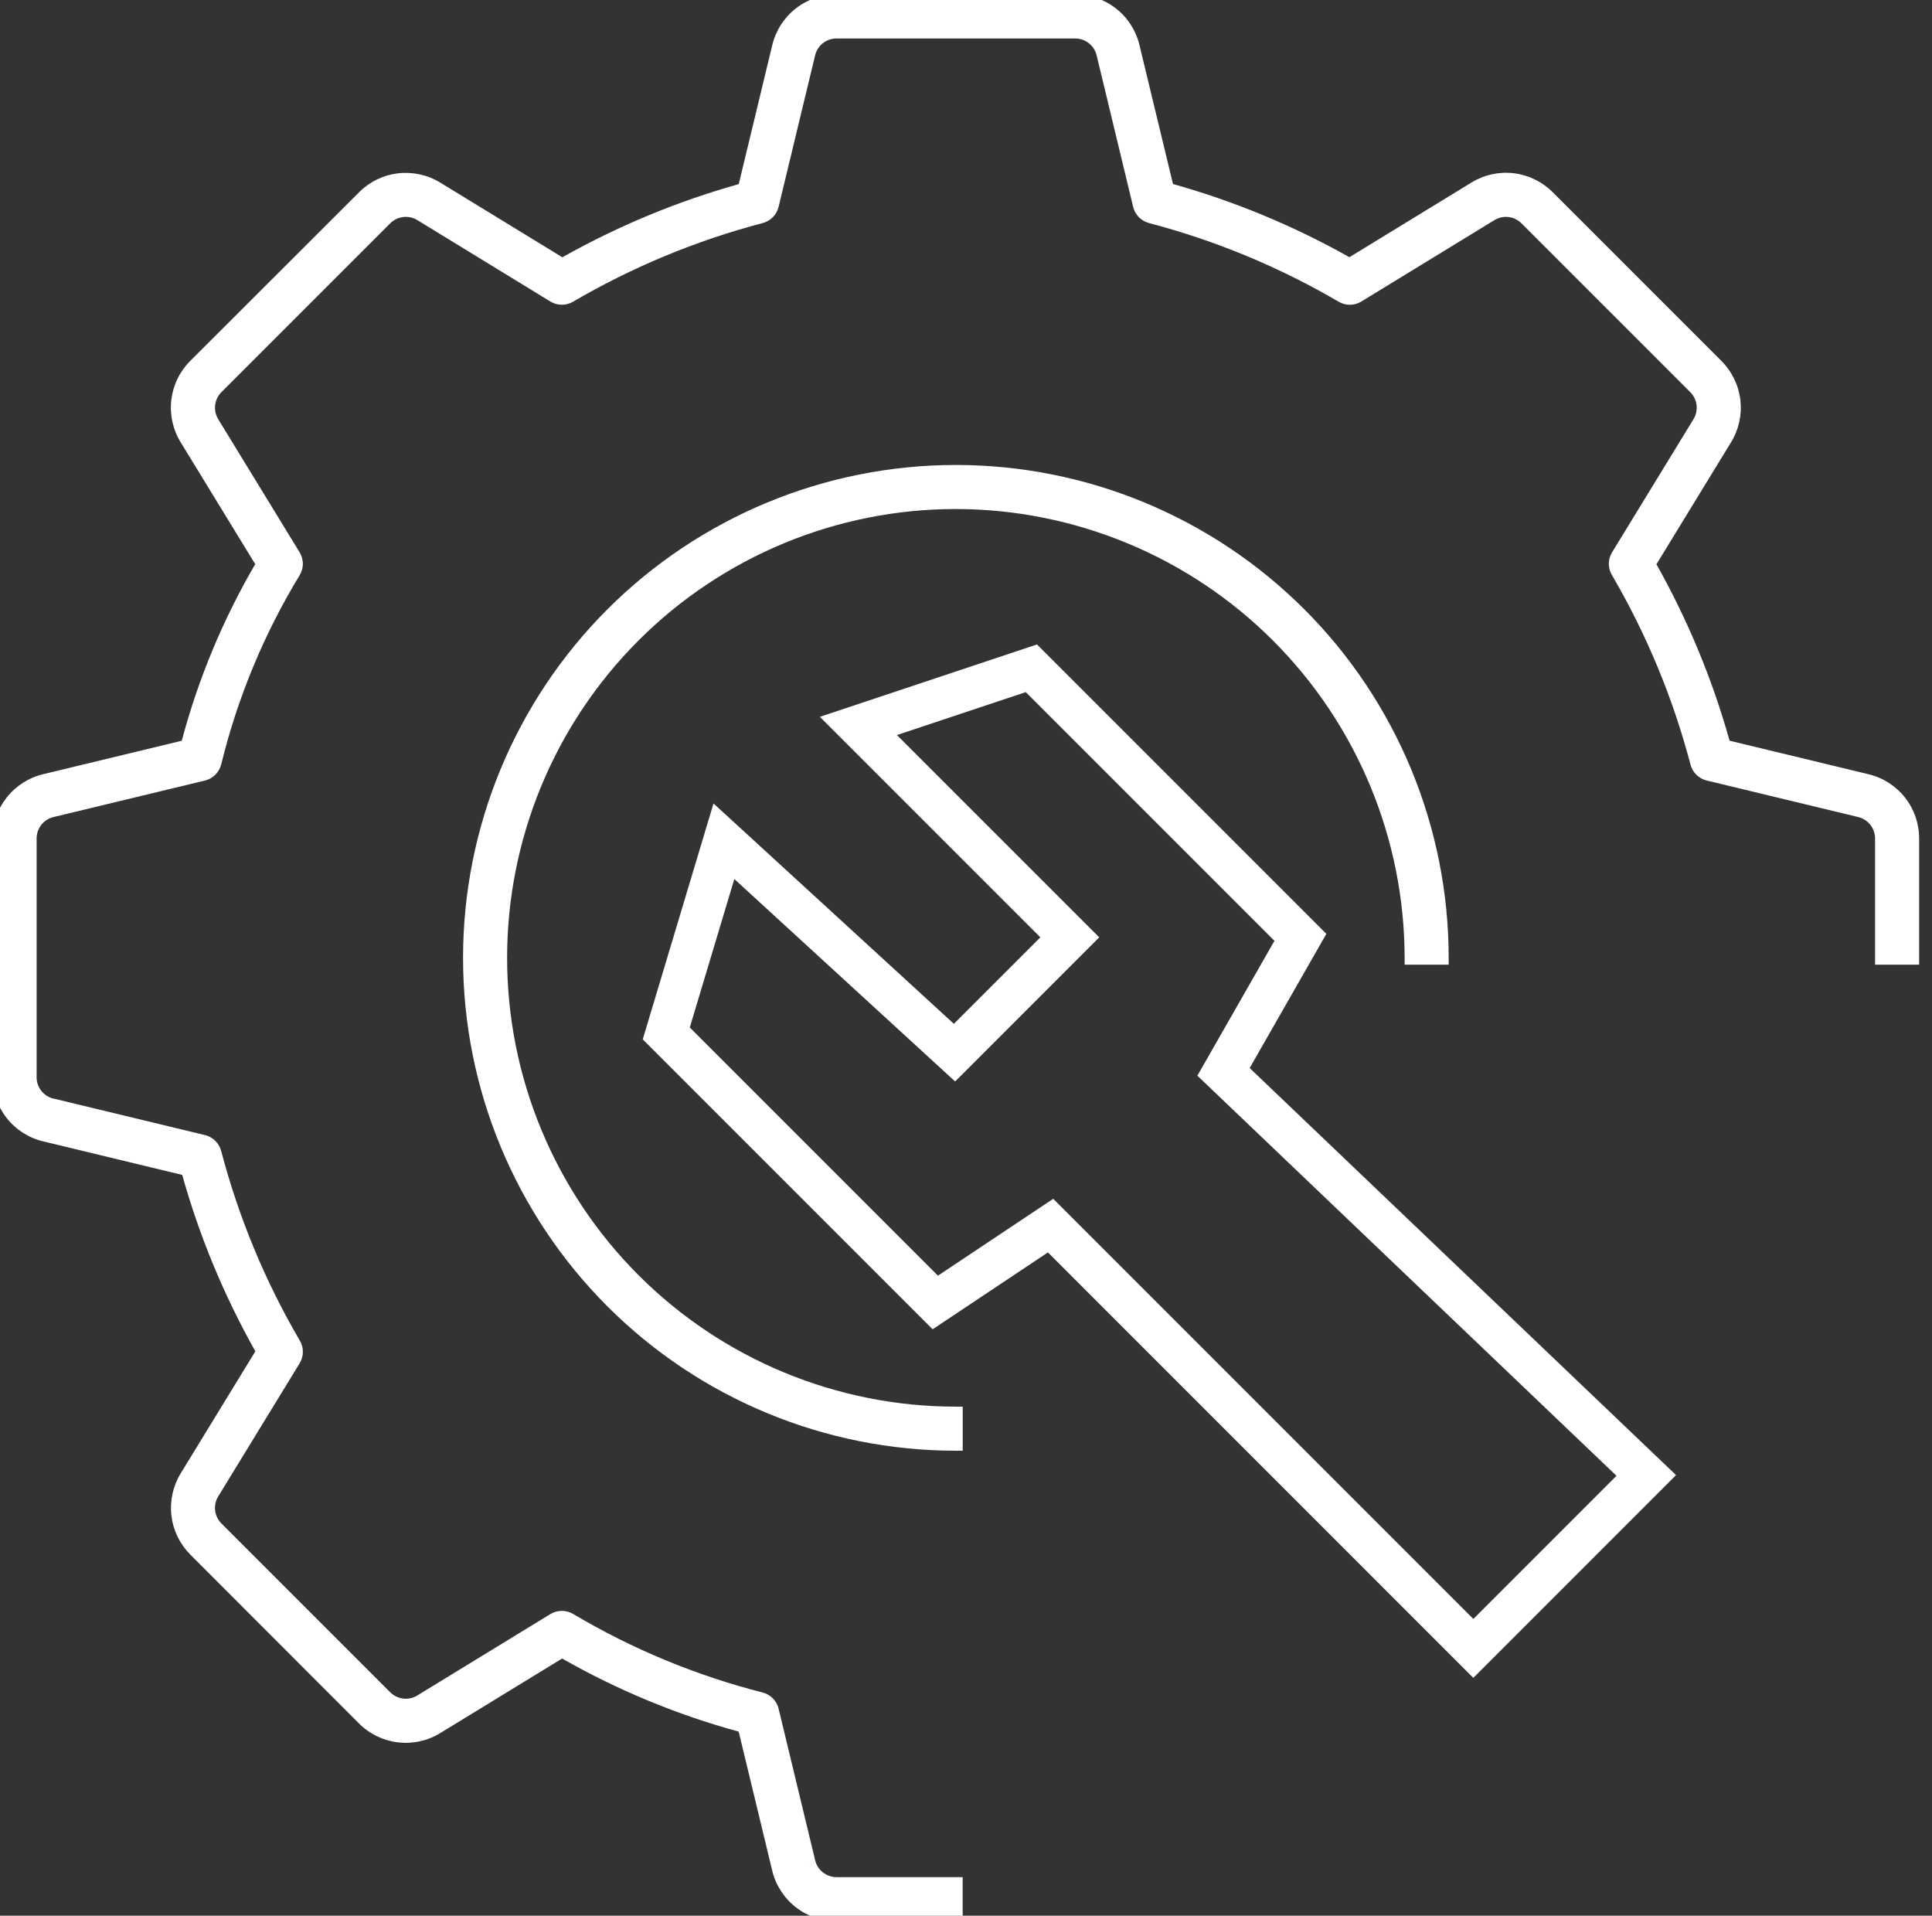 <?xml version="1.0" encoding="utf-8"?>
<!-- Generator: Adobe Illustrator 24.1.2, SVG Export Plug-In . SVG Version: 6.00 Build 0)  -->
<svg version="1.1" id="Слой_1" xmlns="http://www.w3.org/2000/svg" xmlns:xlink="http://www.w3.org/1999/xlink" x="0px" y="0px"
	 viewBox="0 0 117 116" style="enable-background:new 0 0 117 116;" xml:space="preserve">
<rect x="0" y="0" width="117" height="116" fill="#333333" stroke="none"/>
<style type="text/css">
	.st0{fill:#FFFFFF;}
</style>
<g>
	<path class="st0" d="M80.323,56.547L62.799,39.023l-13.148,4.383l13.352,13.352
		l-5.237,5.237L43.209,48.651l-4.285,14.284l17.555,17.555l6.982-4.655
		l25.762,25.763l12.277-12.278l-25.821-24.648L80.323,56.547z M97.893,89.362
		L89.224,98.031l-25.441-25.441l-6.982,4.655L41.773,62.217l2.697-8.99l13.372,12.258
		l8.727-8.728L54.32,44.508l7.799-2.599l15.06,15.06l-4.667,8.166L97.893,89.362
		z"/>
	<path class="st0" d="M38.669,77.215c-5.096-5.097-7.959-12.01-7.959-19.217
		s2.863-14.12,7.959-19.217c5.097-5.096,12.009-7.959,19.217-7.959
		c7.205,0.008,14.113,2.874,19.208,7.968c5.095,5.095,7.96,12.003,7.969,19.208
		l0,0.414l0.414,0l0-0.414l0-0l-0,0.414l1.839,0.001
		l0.414,0v-0.414c0-7.915-3.144-15.506-8.741-21.103
		c-5.597-5.597-13.188-8.741-21.103-8.741c-7.915,0-15.506,3.144-21.103,8.741
		l-0,0c-5.596,5.597-8.741,13.188-8.741,21.103
		c0,7.915,3.144,15.506,8.741,21.103c5.597,5.597,13.188,8.741,21.103,8.741h0.414
		v-0.414v-1.84v-0.414h-0.414C50.678,85.175,43.766,82.312,38.669,77.215z"/>
	<path class="st0" d="M115.367,48.295v-0c-0.557-0.707-1.336-1.206-2.212-1.414v-0
		l-8.413-2.03c-1.045-3.725-2.532-7.311-4.43-10.682l4.52-7.391
		c0.47-0.767,0.668-1.67,0.562-2.564v-0
		c-0.108-0.892-0.511-1.724-1.148-2.359V21.854l-0.001-0.001L94.031,11.639
		l-0,0c-0.635-0.638-1.466-1.042-2.359-1.149v-0
		c-0,0-0,0-0,0c-0.894-0.107-1.796,0.092-2.563,0.563l-0-0
		l-7.391,4.521c-3.372-1.899-6.958-3.386-10.683-4.431L69.005,2.731l-0-0.001
		h-0c-0.209-0.875-0.708-1.655-1.415-2.211l-0,0
		c-0.708-0.557-1.581-0.858-2.481-0.855v-0H50.661v0
		c-0.9-0.002-1.775,0.3-2.481,0.858c-0.706,0.557-1.205,1.337-1.413,2.214
		l-0-0l-2.03,8.413c-3.726,1.045-7.311,2.532-10.682,4.43l-7.391-4.52
		l-0.001-0v0c-0.766-0.47-1.67-0.669-2.564-0.563
		c-0.893,0.106-1.725,0.512-2.358,1.15l-0-0L11.523,21.852l-0,0
		c-0.637,0.635-1.041,1.467-1.148,2.359v0
		c-0.106,0.894,0.092,1.797,0.562,2.563h0l4.519,7.387
		c-1.954,3.349-3.45,6.944-4.448,10.692l-8.392,2.025l-0.001,0v0
		c-0.875,0.209-1.655,0.708-2.211,1.415l0,0
		c-0.557,0.708-0.858,1.581-0.855,2.481h-0v14.447h0
		c-0.002,0.9,0.3,1.774,0.858,2.481c0.557,0.706,1.337,1.205,2.214,1.412
		l-0,0l0.002,0h0l8.411,2.029
		c1.045,3.725,2.532,7.311,4.43,10.682l-4.521,7.391
		c-0.47,0.767-0.667,1.67-0.561,2.564l0,0.001l0.367-0.044l0.044-0.005
		v0l-0.411,0.049c0.107,0.892,0.511,1.723,1.148,2.358l-0,0
		l10.207,10.217h0c0.635,0.636,1.466,1.041,2.359,1.147
		c0,0,0,0,0,0c0.893,0.107,1.796-0.09,2.563-0.561v0.001l0.001-0.001
		l7.381-4.515c3.365,1.917,6.957,3.404,10.693,4.426l2.029,8.411l0,0.001
		h0c0.209,0.875,0.708,1.655,1.415,2.211c0.708,0.557,1.582,0.858,2.482,0.855
		v0.001h7.224h0.414v-0.415v-1.839v-0.414h-0.414h-7.224h-0.001l0.001,0.414h-0
		l-0-0.414c-0.617,0.001-1.154-0.422-1.297-1.023l-0-0.001l-0.396,0.096
		l-0.006,0.001l0.403-0.097l-2.212-9.173h-0
		c-0.115-0.479-0.483-0.855-0.959-0.979l-0.003-0.001
		c-4.032-1.029-7.897-2.63-11.475-4.755l-0,0.001
		c-0.208-0.125-0.445-0.192-0.687-0.192c-0.245,0-0.484,0.067-0.694,0.193
		l-0.002,0.001l-8.058,4.928l-0.001,0.001c-0.527,0.324-1.207,0.243-1.644-0.196
		h-0.001l-10.215-10.215l-0.001-0.001c-0.439-0.437-0.52-1.117-0.196-1.644
		l0.001-0.001l4.929-8.057l0-0c0.256-0.419,0.261-0.945,0.013-1.368
		l-0-0c-2.104-3.596-3.707-7.461-4.765-11.49v-0
		c-0.125-0.475-0.501-0.843-0.978-0.959l-0-0l-0.079,0.329l-0.004,0.015
		l0.083-0.345l-9.174-2.212L3.24,66.524c-0.601-0.143-1.025-0.682-1.023-1.3
		v-0.001V50.775v-0.001c-0.002-0.618,0.422-1.157,1.023-1.3l0.001-0
		l9.175-2.212h0l-0.071-0.292l-0.027-0.111l0.097,0.403
		c0.491-0.119,0.87-0.505,0.984-0.995l0.002,0
		c0.99-4.037,2.593-7.898,4.753-11.449l-0.354-0.215l0.002,0.001l0.352,0.214
		l0.004-0.006c0.248-0.424,0.243-0.948-0.013-1.367l-0.353,0.216l0.037-0.023
		l0.317-0.193l-0-0l-4.929-8.058l-0-0.001
		c-0.324-0.527-0.243-1.207,0.196-1.644l0.001-0.001l10.215-10.215l0.001-0.001
		c0.437-0.439,1.117-0.52,1.644-0.196l0.001,0l8.057,4.929l0.002,0.001
		l0.211-0.349l0.004-0.006h0l-0.215,0.355
		c0.418,0.253,0.942,0.259,1.366,0.013l0.001-0.001l-0.199-0.34l-0.01-0.017
		l0.209,0.357c3.596-2.104,7.461-3.707,11.49-4.765h0
		c0.475-0.125,0.843-0.501,0.959-0.978l0-0l-0.329-0.079l-0.073-0.018
		v-0l0.403,0.097l2.212-9.174l0-0.001
		c0.143-0.601,0.682-1.025,1.3-1.023h0.001h14.447h0.001
		c0.618-0.002,1.156,0.422,1.3,1.023l0,0.001l2.212,9.175v0
		c0.116,0.478,0.485,0.852,0.959,0.977l0.099-0.376l-0.019,0.072l-0.08,0.305
		h0c4.029,1.058,7.894,2.661,11.49,4.765l0,0
		c0.424,0.248,0.948,0.243,1.367-0.013l0-0l8.058-4.928l0.001-0.001
		c0.527-0.324,1.207-0.243,1.644,0.196l0.001,0.001l10.215,10.215l0.001,0.001
		c0.439,0.437,0.52,1.116,0.195,1.643v0.001l0.337,0.206l0.016,0.01v0
		l-0.353-0.216l-4.929,8.058l-0,0c-0.256,0.419-0.261,0.945-0.013,1.368
		L97.611,34.812c2.104,3.596,3.707,7.461,4.765,11.49v0
		c0.125,0.475,0.501,0.844,0.979,0.959l9.173,2.212l0.001,0
		c0.601,0.143,1.025,0.682,1.023,1.3v0.001v7.224v0.414l0.415,0
		l1.84,0.001l0.414,0V58v-7.223C116.225,49.877,115.923,49.003,115.367,48.295z
		 M34.504,98.088l-0.002,0.003h-0L34.504,98.088z M50.661,0.078h-0
		l0-0.032V0.078z M81.733,16.051h-0l0-0V16.051z M91.623,10.902
		h-0l0.007-0.059L91.623,10.902z"/>
</g>
</svg>
